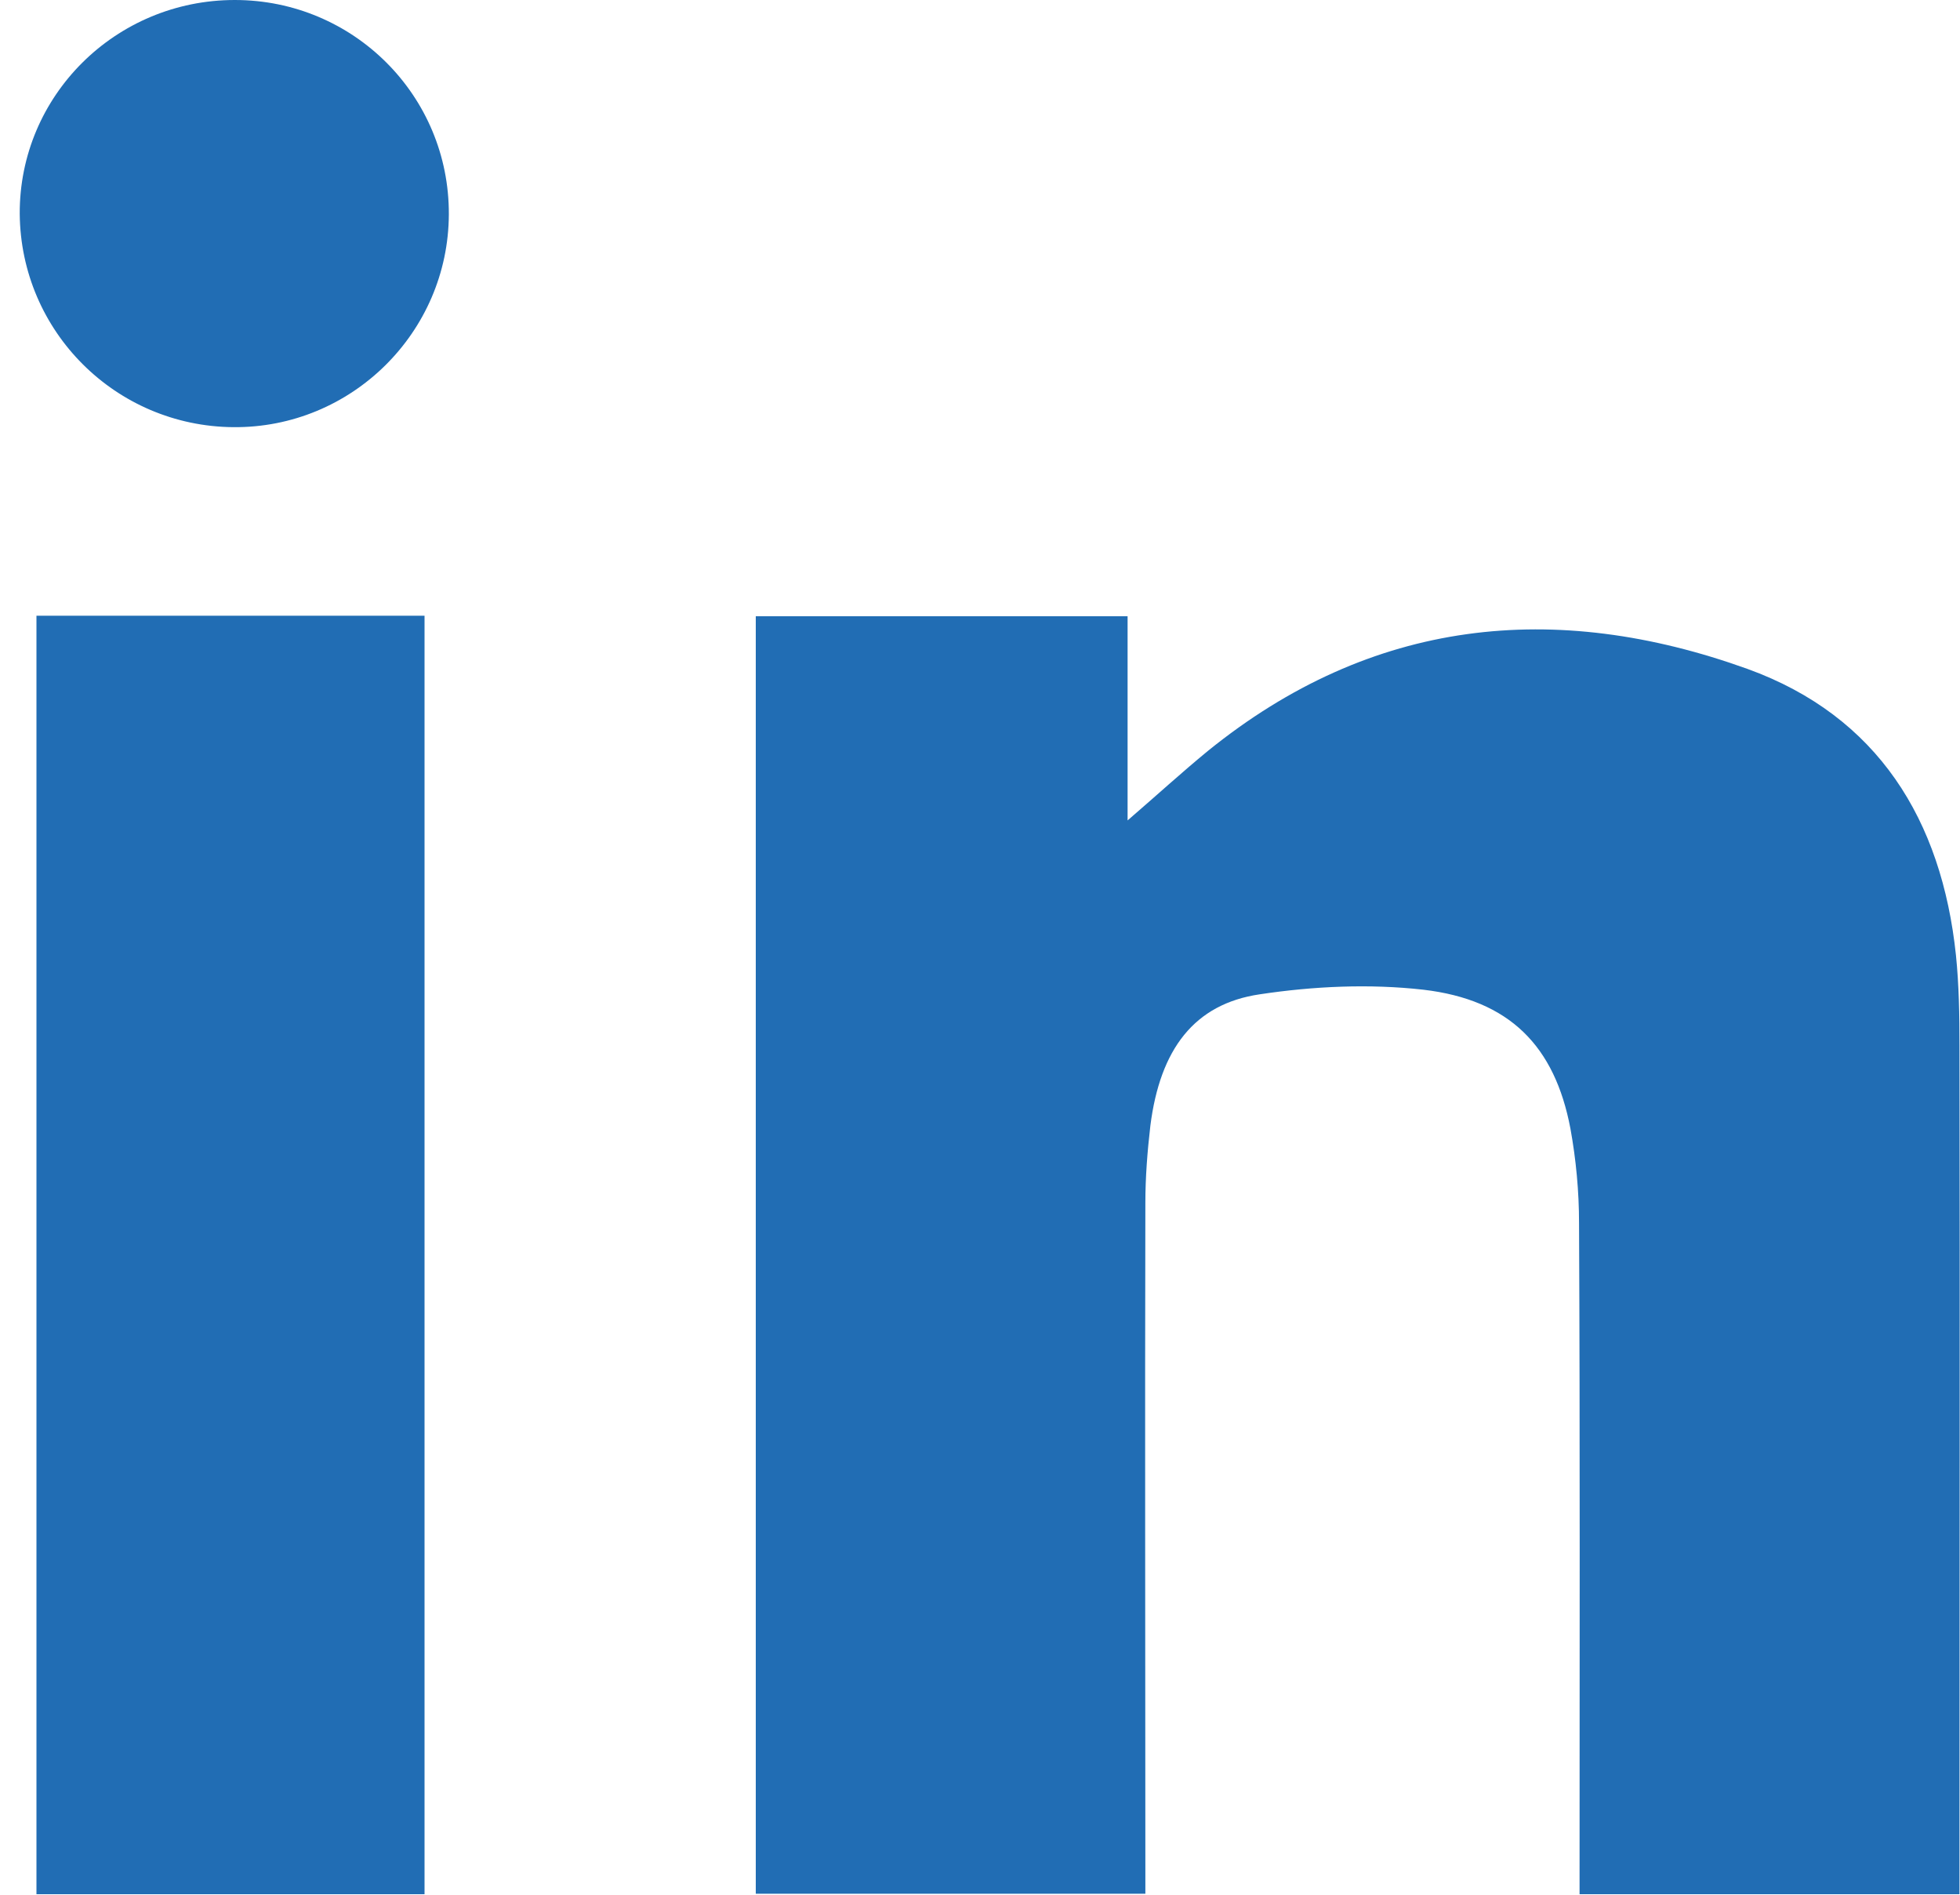 <svg width="30" height="29" viewBox="0 0 30 29" fill="none" xmlns="http://www.w3.org/2000/svg">
<path d="M11.568 9.432C13.462 9.432 15.341 9.432 17.259 9.432C17.259 10.432 17.259 11.456 17.259 12.557C17.709 12.169 18.09 11.82 18.486 11.495C20.994 9.463 23.797 9.176 26.747 10.238C28.742 10.96 29.721 12.55 29.938 14.62C29.985 15.078 29.992 15.543 29.992 16.001C30 20.182 29.992 24.37 29.992 28.55C29.992 28.674 29.992 28.806 29.992 28.992C28.051 28.992 26.134 28.992 24.177 28.992C24.177 28.899 24.177 28.775 24.177 28.651C24.177 25.339 24.185 22.027 24.169 18.716C24.169 18.235 24.123 17.746 24.037 17.273C23.797 16.009 23.106 15.303 21.786 15.148C20.963 15.055 20.109 15.094 19.285 15.218C18.276 15.365 17.756 16.063 17.608 17.227C17.562 17.622 17.531 18.018 17.531 18.413C17.523 21.787 17.531 25.169 17.531 28.543C17.531 28.667 17.531 28.799 17.531 28.985C15.535 28.985 13.563 28.985 11.568 28.985C11.568 22.524 11.568 16.009 11.568 9.432Z" fill="#216DB4"/>
<path d="M0.558 9.424C2.538 9.424 4.502 9.424 6.498 9.424C6.498 15.908 6.498 22.423 6.498 28.992C4.533 28.992 2.561 28.992 0.558 28.992C0.558 22.516 0.558 16.001 0.558 9.424Z" fill="#216DB4"/>
<path d="M3.594 0C5.411 0 6.878 1.466 6.87 3.281C6.863 5.088 5.38 6.554 3.571 6.538C1.769 6.523 0.317 5.072 0.302 3.273C0.294 1.466 1.769 0 3.594 0Z" fill="#216DB4"/>
</svg>
